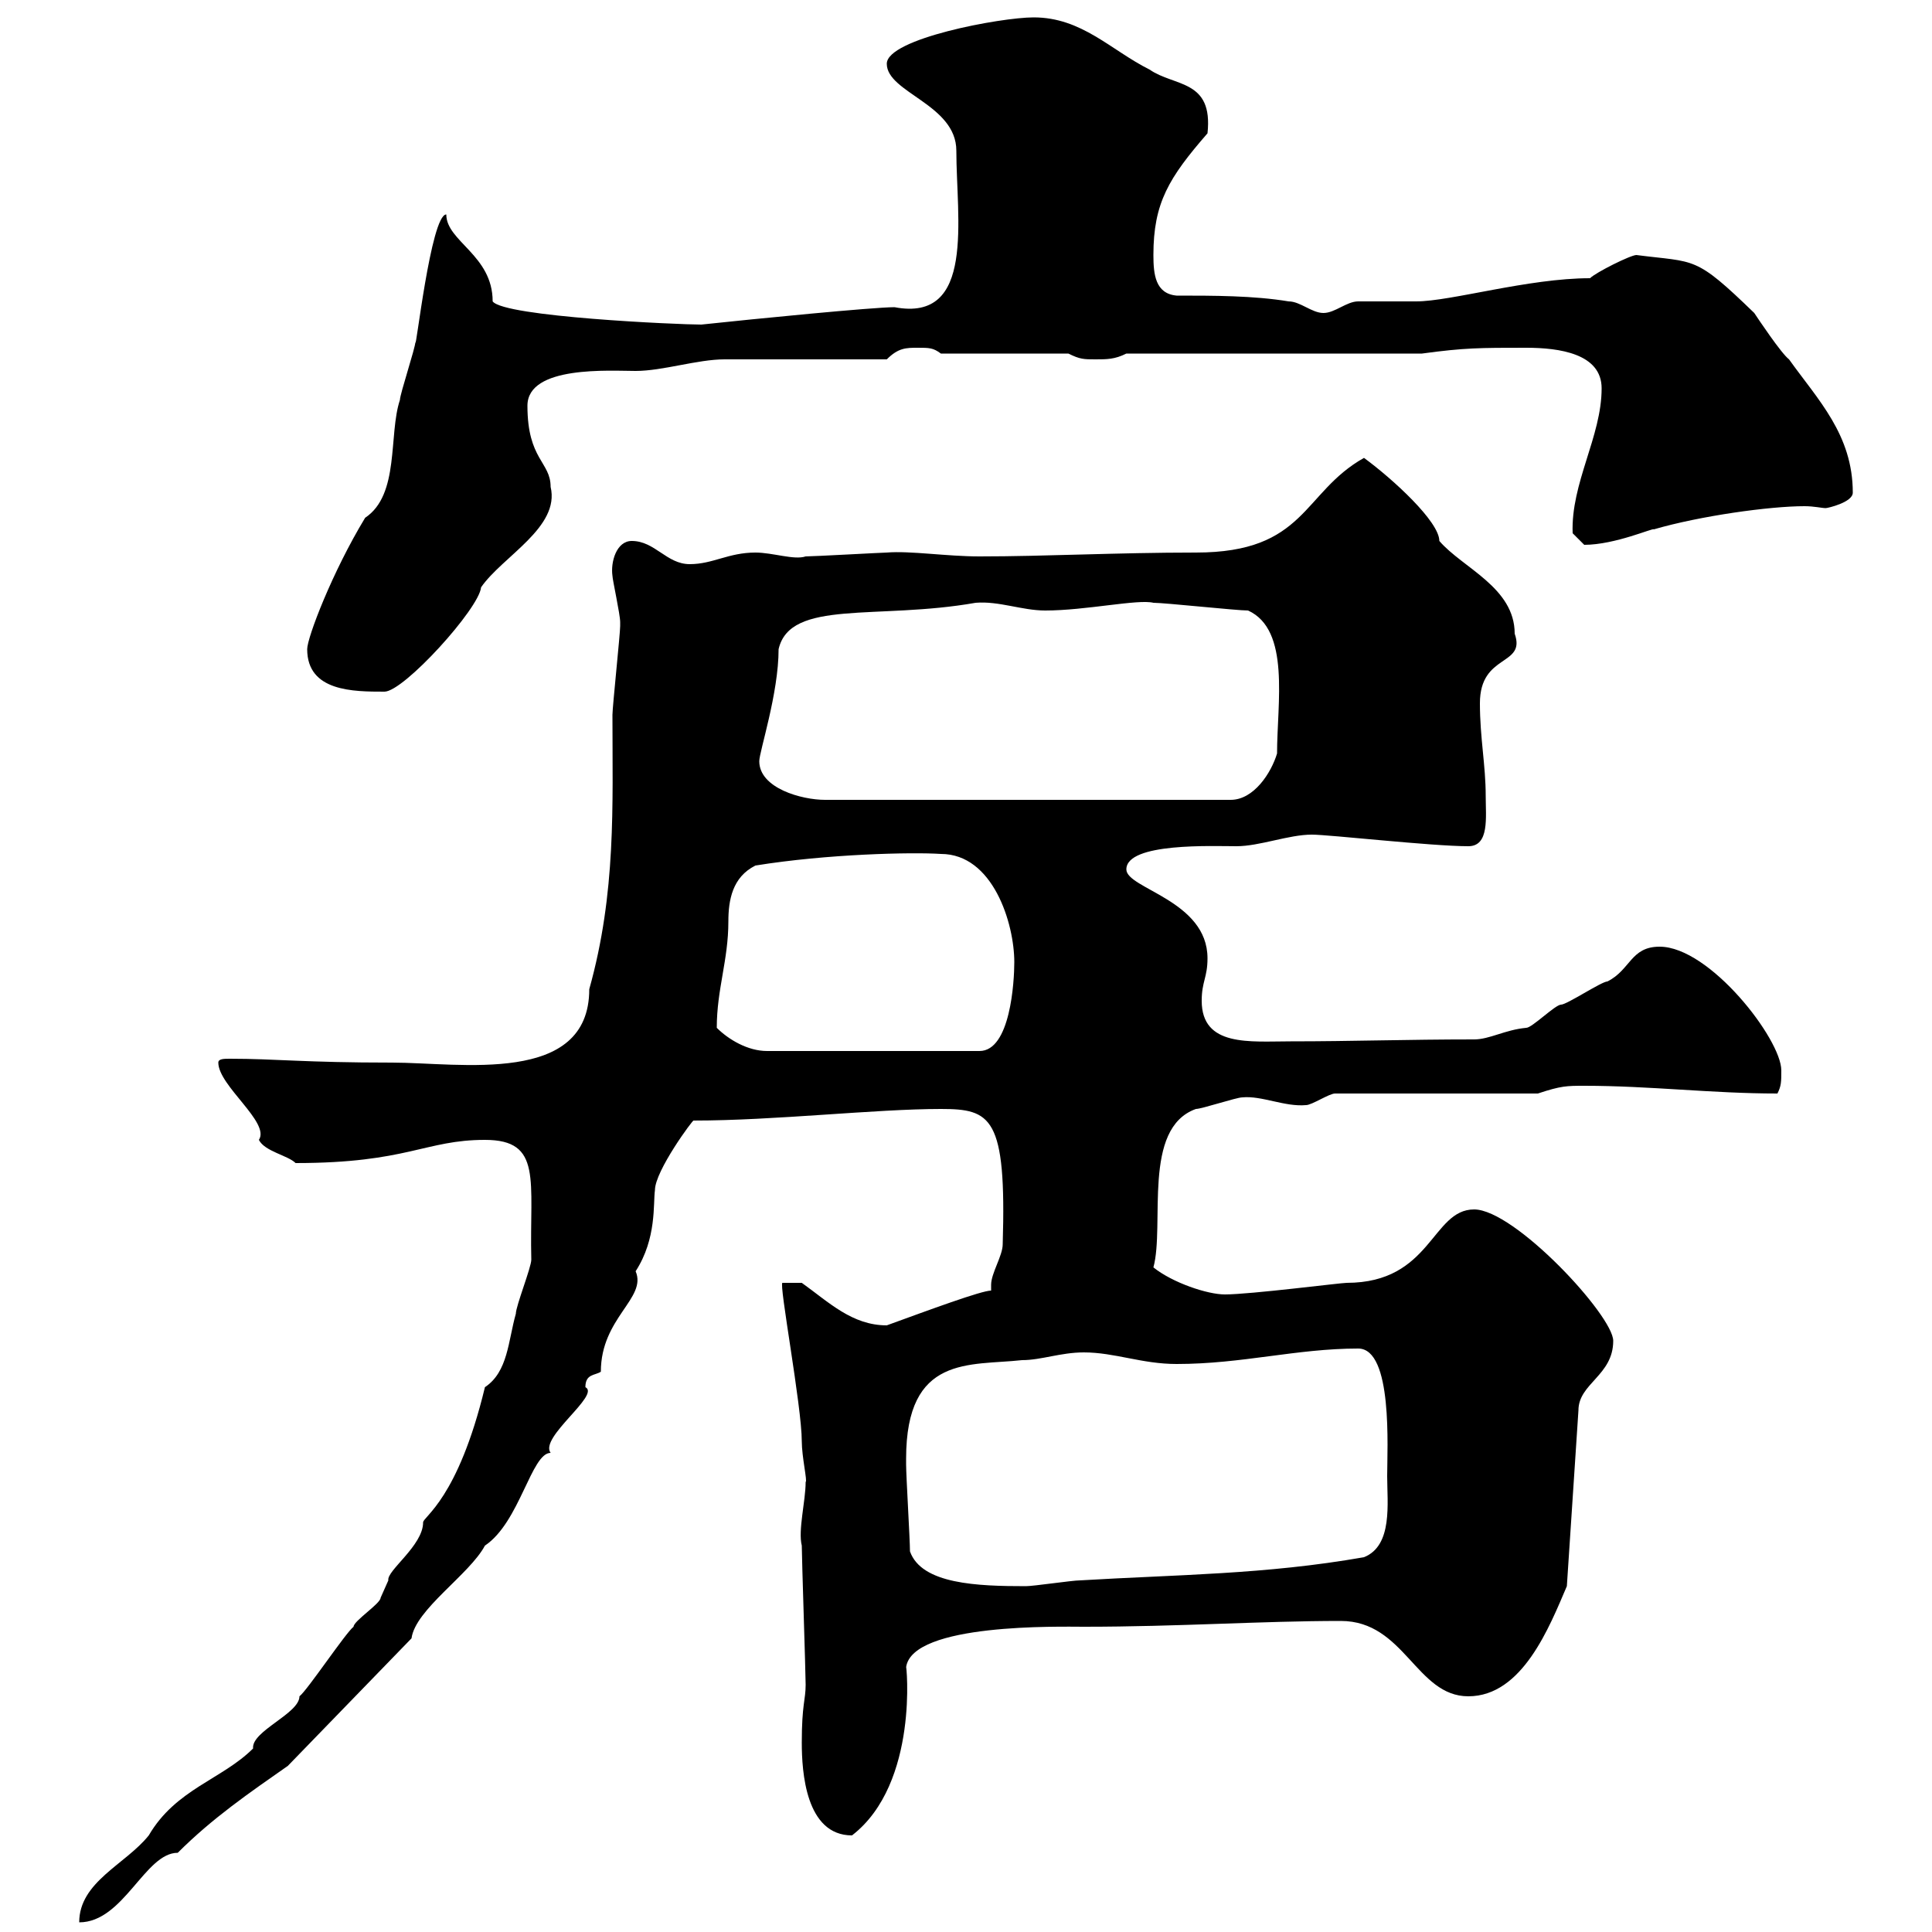 <svg xmlns="http://www.w3.org/2000/svg" xmlns:xlink="http://www.w3.org/1999/xlink" width="300" height="300"><path d="M75.30 215.40C71.10 232.80 65.70 235.50 65.70 236.40C65.70 240 60 243.90 60.30 245.40C60.30 245.40 59.10 248.10 59.10 248.10C59.10 249 54.90 251.70 54.90 252.60C53.70 253.50 47.70 262.50 46.50 263.40C46.50 266.10 39 268.80 39.30 271.50C34.50 276.30 27.30 277.80 23.10 285C19.50 289.50 12.30 292.20 12.30 298.50C19.20 298.50 22.50 287.70 27.60 287.70C33 282.30 38.70 278.40 44.70 274.20L63.90 254.40C64.50 249.90 72.90 244.50 75.30 240C80.70 236.40 82.50 225.60 85.50 225.60C83.70 223.20 93.30 216.60 90.90 215.40C90.90 213.30 92.40 213.60 93.30 213C93.30 204.60 100.50 201.60 98.70 197.40C102 192.30 101.40 186.90 101.70 184.80C101.70 181.80 107.70 173.70 107.70 174C120.30 174 135.90 172.20 146.10 172.20C153.90 172.20 156.30 173.40 155.70 193.20C155.70 195 153.90 197.70 153.90 199.50C153.90 199.80 153.90 200.40 153.90 200.40C152.40 200.40 144.30 203.40 137.70 205.80C132.30 205.80 128.70 202.20 124.50 199.20L121.50 199.20C120.90 199.20 124.50 218.40 124.50 223.80C124.50 226.20 125.40 230.10 125.10 230.10C125.10 233.10 123.90 237.60 124.50 240C124.50 241.80 125.10 259.80 125.10 261.60C125.10 264 124.50 264.60 124.50 270.60C124.50 275.10 125.10 285 132.30 285C142.80 276.90 140.70 258 140.70 258.90C141.60 252 164.70 252.60 168.30 252.60C183 252.60 195.90 251.70 208.20 251.70C218.10 251.70 219.90 263.40 228 263.40C236.40 263.40 240.60 252.60 243.30 246.30L245.10 219C245.10 214.80 250.50 213.60 250.50 208.20C250.50 204.30 235.20 187.80 228.90 187.80C222.30 187.80 222.30 199.20 209.10 199.20C208.20 199.20 194.10 201 190.20 201C187.50 201 182.10 199.20 179.10 196.80C180.90 190.20 177.30 175.20 185.70 172.20C186.60 172.20 192 170.40 192.90 170.40C195.90 170.10 199.50 171.90 202.80 171.60C203.70 171.60 206.40 169.80 207.30 169.80L238.80 169.80C242.40 168.60 243.30 168.60 246 168.60C256.20 168.60 265.80 169.80 276 169.80C276.60 168.60 276.60 168 276.60 166.20C276.60 161.40 265.50 147 257.70 147C253.20 147 253.20 150.60 249.60 152.40C248.70 152.40 243.30 156 242.40 156C241.50 156 237.90 159.60 237 159.60C233.70 159.90 231.30 161.40 228.90 161.40C218.40 161.40 210 161.70 200.40 161.70C194.10 161.70 186.60 162.60 186.60 155.40C186.60 152.40 187.50 151.80 187.50 148.80C187.50 139.80 174.90 138 174.90 135C174.90 130.80 188.40 131.40 192 131.40C195.60 131.40 200.10 129.60 203.70 129.60C206.40 129.60 222.30 131.40 228 131.40C231.30 131.40 230.70 126.90 230.70 123.60C230.70 118.80 229.80 114.60 229.80 109.20C229.80 101.40 237 103.50 235.20 98.40C235.20 91.20 227.10 88.20 223.50 84C223.50 81 216.30 74.40 211.80 71.10C202.20 76.50 202.80 85.80 185.70 85.80C173.40 85.80 162.30 86.40 152.10 86.40C147 86.40 141.30 85.50 137.70 85.80C137.10 85.80 126.30 86.40 125.10 86.40C123.30 87 120 85.80 117.30 85.80C113.10 85.80 110.70 87.60 107.10 87.60C103.50 87.60 101.70 84 98.10 84C95.70 84 94.80 87.30 95.10 89.40C95.10 90 96.30 95.40 96.30 96.60C96.30 97.20 96.30 97.20 96.30 97.20C96.30 98.40 95.10 109.80 95.10 111C95.10 125.10 95.70 138.60 91.50 153.60C91.50 168.60 71.40 165 60.90 165C47.10 165 42.90 164.40 35.70 164.40C34.80 164.40 33.90 164.40 33.90 165C33.90 168.60 42 174.30 40.20 177C41.10 178.80 44.70 179.40 45.90 180.60C63.30 180.60 66 177 75.30 177C84.30 177 82.20 183.30 82.50 195.60C82.50 196.80 80.10 202.80 80.10 204C78.90 208.20 78.90 213 75.30 215.40ZM141.30 240.90C141.30 239.10 140.70 229.20 140.70 227.40C140.70 227.40 140.70 227.40 140.70 226.50C140.70 210.30 150.60 212.10 158.70 211.20C161.70 211.20 164.70 210 168.30 210C173.10 210 177.30 211.80 182.70 211.80C192.90 211.80 201.30 209.40 210.90 209.40C216.30 209.40 215.40 225 215.40 229.20C215.40 233.40 216.30 240 211.80 241.80C196.50 244.50 182.70 244.50 167.70 245.40C166.50 245.40 160.50 246.30 159.30 246.30C151.80 246.30 143.10 246 141.30 240.90ZM111.30 159.60C111.30 153.60 113.10 149.10 113.10 143.10C113.10 139.80 113.70 136.20 117.30 134.40C128.40 132.60 141.60 132.30 146.10 132.60C154.20 132.60 157.50 143.40 157.50 149.40C157.50 152.40 156.90 163.20 152.10 163.20L119.10 163.20C116.10 163.20 113.10 161.40 111.30 159.60ZM117.90 118.20C117.90 116.70 120.90 107.70 120.90 100.80C122.70 93 136.20 96.30 151.50 93.60C155.10 93.30 158.70 94.80 162.30 94.80C168.60 94.80 176.70 93 179.10 93.60C180.90 93.60 192 94.80 193.80 94.80C200.40 97.80 198.30 109.20 198.30 117C197.40 120 194.70 124.20 191.10 124.20L128.10 124.20C124.50 124.20 117.90 122.40 117.90 118.20ZM47.70 100.80C47.70 107.40 54.90 107.40 59.70 107.40C62.70 107.40 74.40 94.50 74.70 91.20C78 86.40 87 81.90 85.50 75.60C85.50 71.70 81.90 71.40 81.90 63C81.90 56.70 94.80 57.60 98.70 57.60C102.90 57.60 108.30 55.80 112.50 55.80C116.10 55.80 134.10 55.80 137.70 55.80C139.50 54 140.70 54 142.50 54C144.30 54 144.90 54 146.10 54.90L165.90 54.90C167.70 55.80 168.30 55.80 170.10 55.80C171.90 55.80 173.10 55.80 174.90 54.90L220.80 54.90C227.40 54 229.80 54 237 54C242.10 54 248.70 54.90 248.70 60.30C248.70 67.80 243.90 75 244.20 82.80C244.20 82.80 246 84.60 246 84.60C250.80 84.60 256.80 81.90 256.80 82.20C264 80.10 274.80 78.60 280.20 78.60C281.70 78.60 282.90 78.90 283.50 78.90C283.80 78.90 287.70 78 287.70 76.50C287.70 67.50 282.30 62.10 277.80 55.80C276.60 54.90 273 49.50 272.40 48.60C263.10 39.60 263.40 40.80 254.10 39.60C253.20 39.60 247.80 42.30 246.90 43.20C237.30 43.20 225.30 46.80 219.90 46.80C219 46.80 211.80 46.80 210.90 46.80C209.10 46.80 207.30 48.60 205.50 48.60C203.70 48.60 201.90 46.80 200.10 46.80C194.70 45.90 188.40 45.90 182.70 45.90C179.40 45.60 179.10 42.60 179.10 39.60C179.10 31.50 181.50 27.60 187.50 20.70C188.40 12.30 182.40 13.50 178.50 10.80C172.50 7.80 168 2.70 160.50 2.70C155.40 2.70 137.70 6 137.70 9.90C137.70 14.40 148.50 16.20 148.50 23.40C148.50 33.90 151.50 50.10 138.90 47.70C135.60 47.70 117.30 49.50 108.90 50.40C105.30 50.40 78.30 49.20 76.50 46.80C76.50 39.60 69.30 37.50 69.30 33.30C66.90 33.30 64.50 55.20 64.50 53.10C64.50 54 62.10 61.20 62.10 62.10C60.30 67.50 62.10 76.80 56.70 80.40C51.60 88.80 47.70 99 47.70 100.80Z"/></svg>